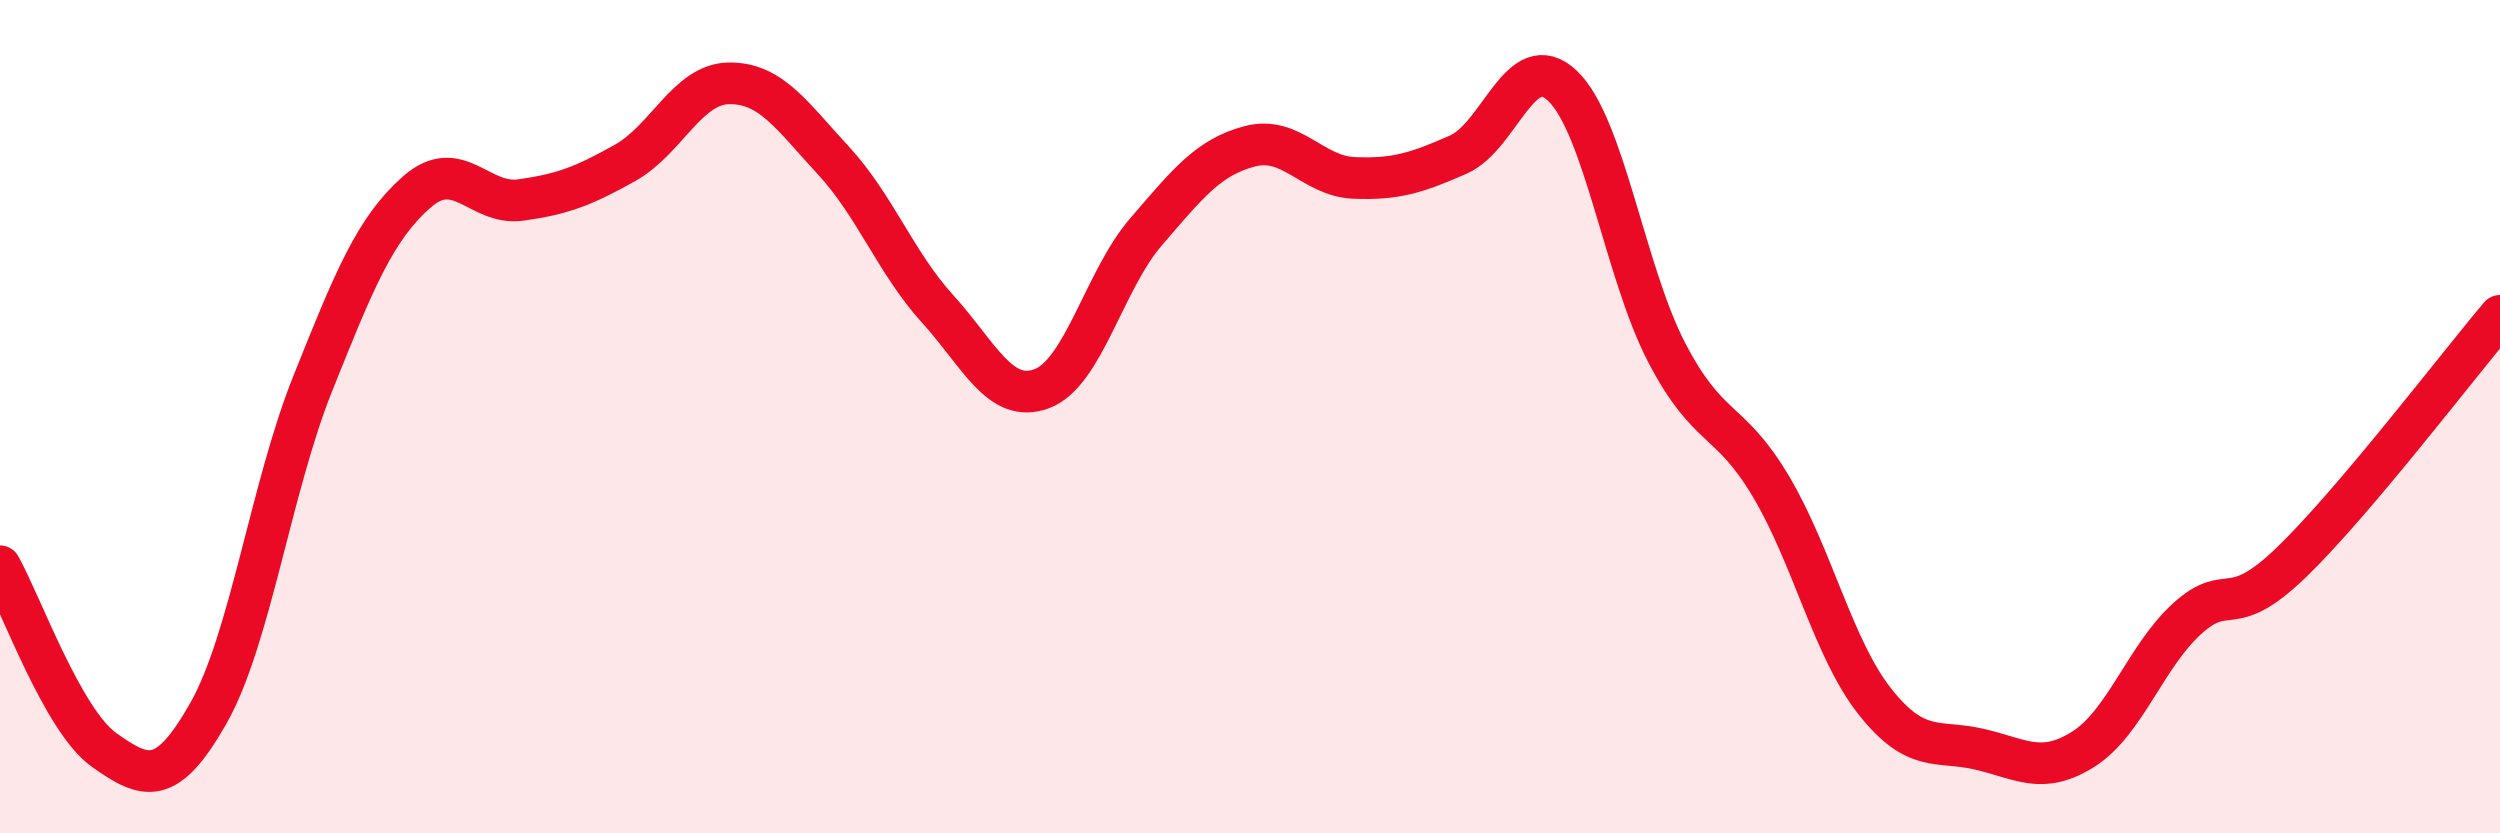 
    <svg width="60" height="20" viewBox="0 0 60 20" xmlns="http://www.w3.org/2000/svg">
      <path
        d="M 0,13.59 C 0.5,14.47 1.5,17.29 2.5,18 C 3.5,18.71 4,18.88 5,17.12 C 6,15.36 6.5,11.72 7.5,9.22 C 8.5,6.72 9,5.49 10,4.61 C 11,3.73 11.5,4.94 12.5,4.8 C 13.5,4.66 14,4.47 15,3.91 C 16,3.35 16.5,2.01 17.5,2 C 18.5,1.99 19,2.77 20,3.85 C 21,4.93 21.5,6.31 22.5,7.41 C 23.5,8.51 24,9.7 25,9.33 C 26,8.96 26.5,6.73 27.5,5.57 C 28.5,4.41 29,3.77 30,3.51 C 31,3.25 31.5,4.23 32.5,4.27 C 33.5,4.31 34,4.15 35,3.71 C 36,3.27 36.5,1.11 37.5,2.06 C 38.5,3.01 39,6.54 40,8.46 C 41,10.38 41.5,9.99 42.5,11.67 C 43.5,13.35 44,15.58 45,16.84 C 46,18.1 46.5,17.75 47.5,17.98 C 48.5,18.21 49,18.61 50,17.98 C 51,17.35 51.5,15.74 52.5,14.84 C 53.5,13.94 53.5,14.94 55,13.49 C 56.5,12.04 59,8.76 60,7.58L60 20L0 20Z"
        fill="#EB0A25"
        opacity="0.1"
        stroke-linecap="round"
        stroke-linejoin="round"
      />
      <path
        d="M 0,13.59 C 0.5,14.47 1.5,17.29 2.5,18 C 3.5,18.71 4,18.88 5,17.12 C 6,15.36 6.5,11.72 7.5,9.22 C 8.5,6.72 9,5.49 10,4.61 C 11,3.73 11.5,4.94 12.5,4.8 C 13.5,4.66 14,4.47 15,3.91 C 16,3.35 16.5,2.01 17.5,2 C 18.5,1.99 19,2.77 20,3.85 C 21,4.93 21.5,6.31 22.5,7.41 C 23.5,8.51 24,9.7 25,9.33 C 26,8.96 26.5,6.73 27.5,5.57 C 28.5,4.41 29,3.77 30,3.51 C 31,3.25 31.5,4.23 32.5,4.27 C 33.5,4.31 34,4.15 35,3.71 C 36,3.27 36.5,1.11 37.5,2.06 C 38.5,3.01 39,6.54 40,8.46 C 41,10.38 41.5,9.99 42.5,11.67 C 43.5,13.35 44,15.58 45,16.84 C 46,18.1 46.5,17.75 47.5,17.98 C 48.5,18.21 49,18.61 50,17.98 C 51,17.35 51.5,15.74 52.5,14.84 C 53.5,13.94 53.5,14.94 55,13.49 C 56.5,12.04 59,8.76 60,7.58"
        stroke="#EB0A25"
        stroke-width="1"
        fill="none"
        stroke-linecap="round"
        stroke-linejoin="round"
      />
    </svg>
  